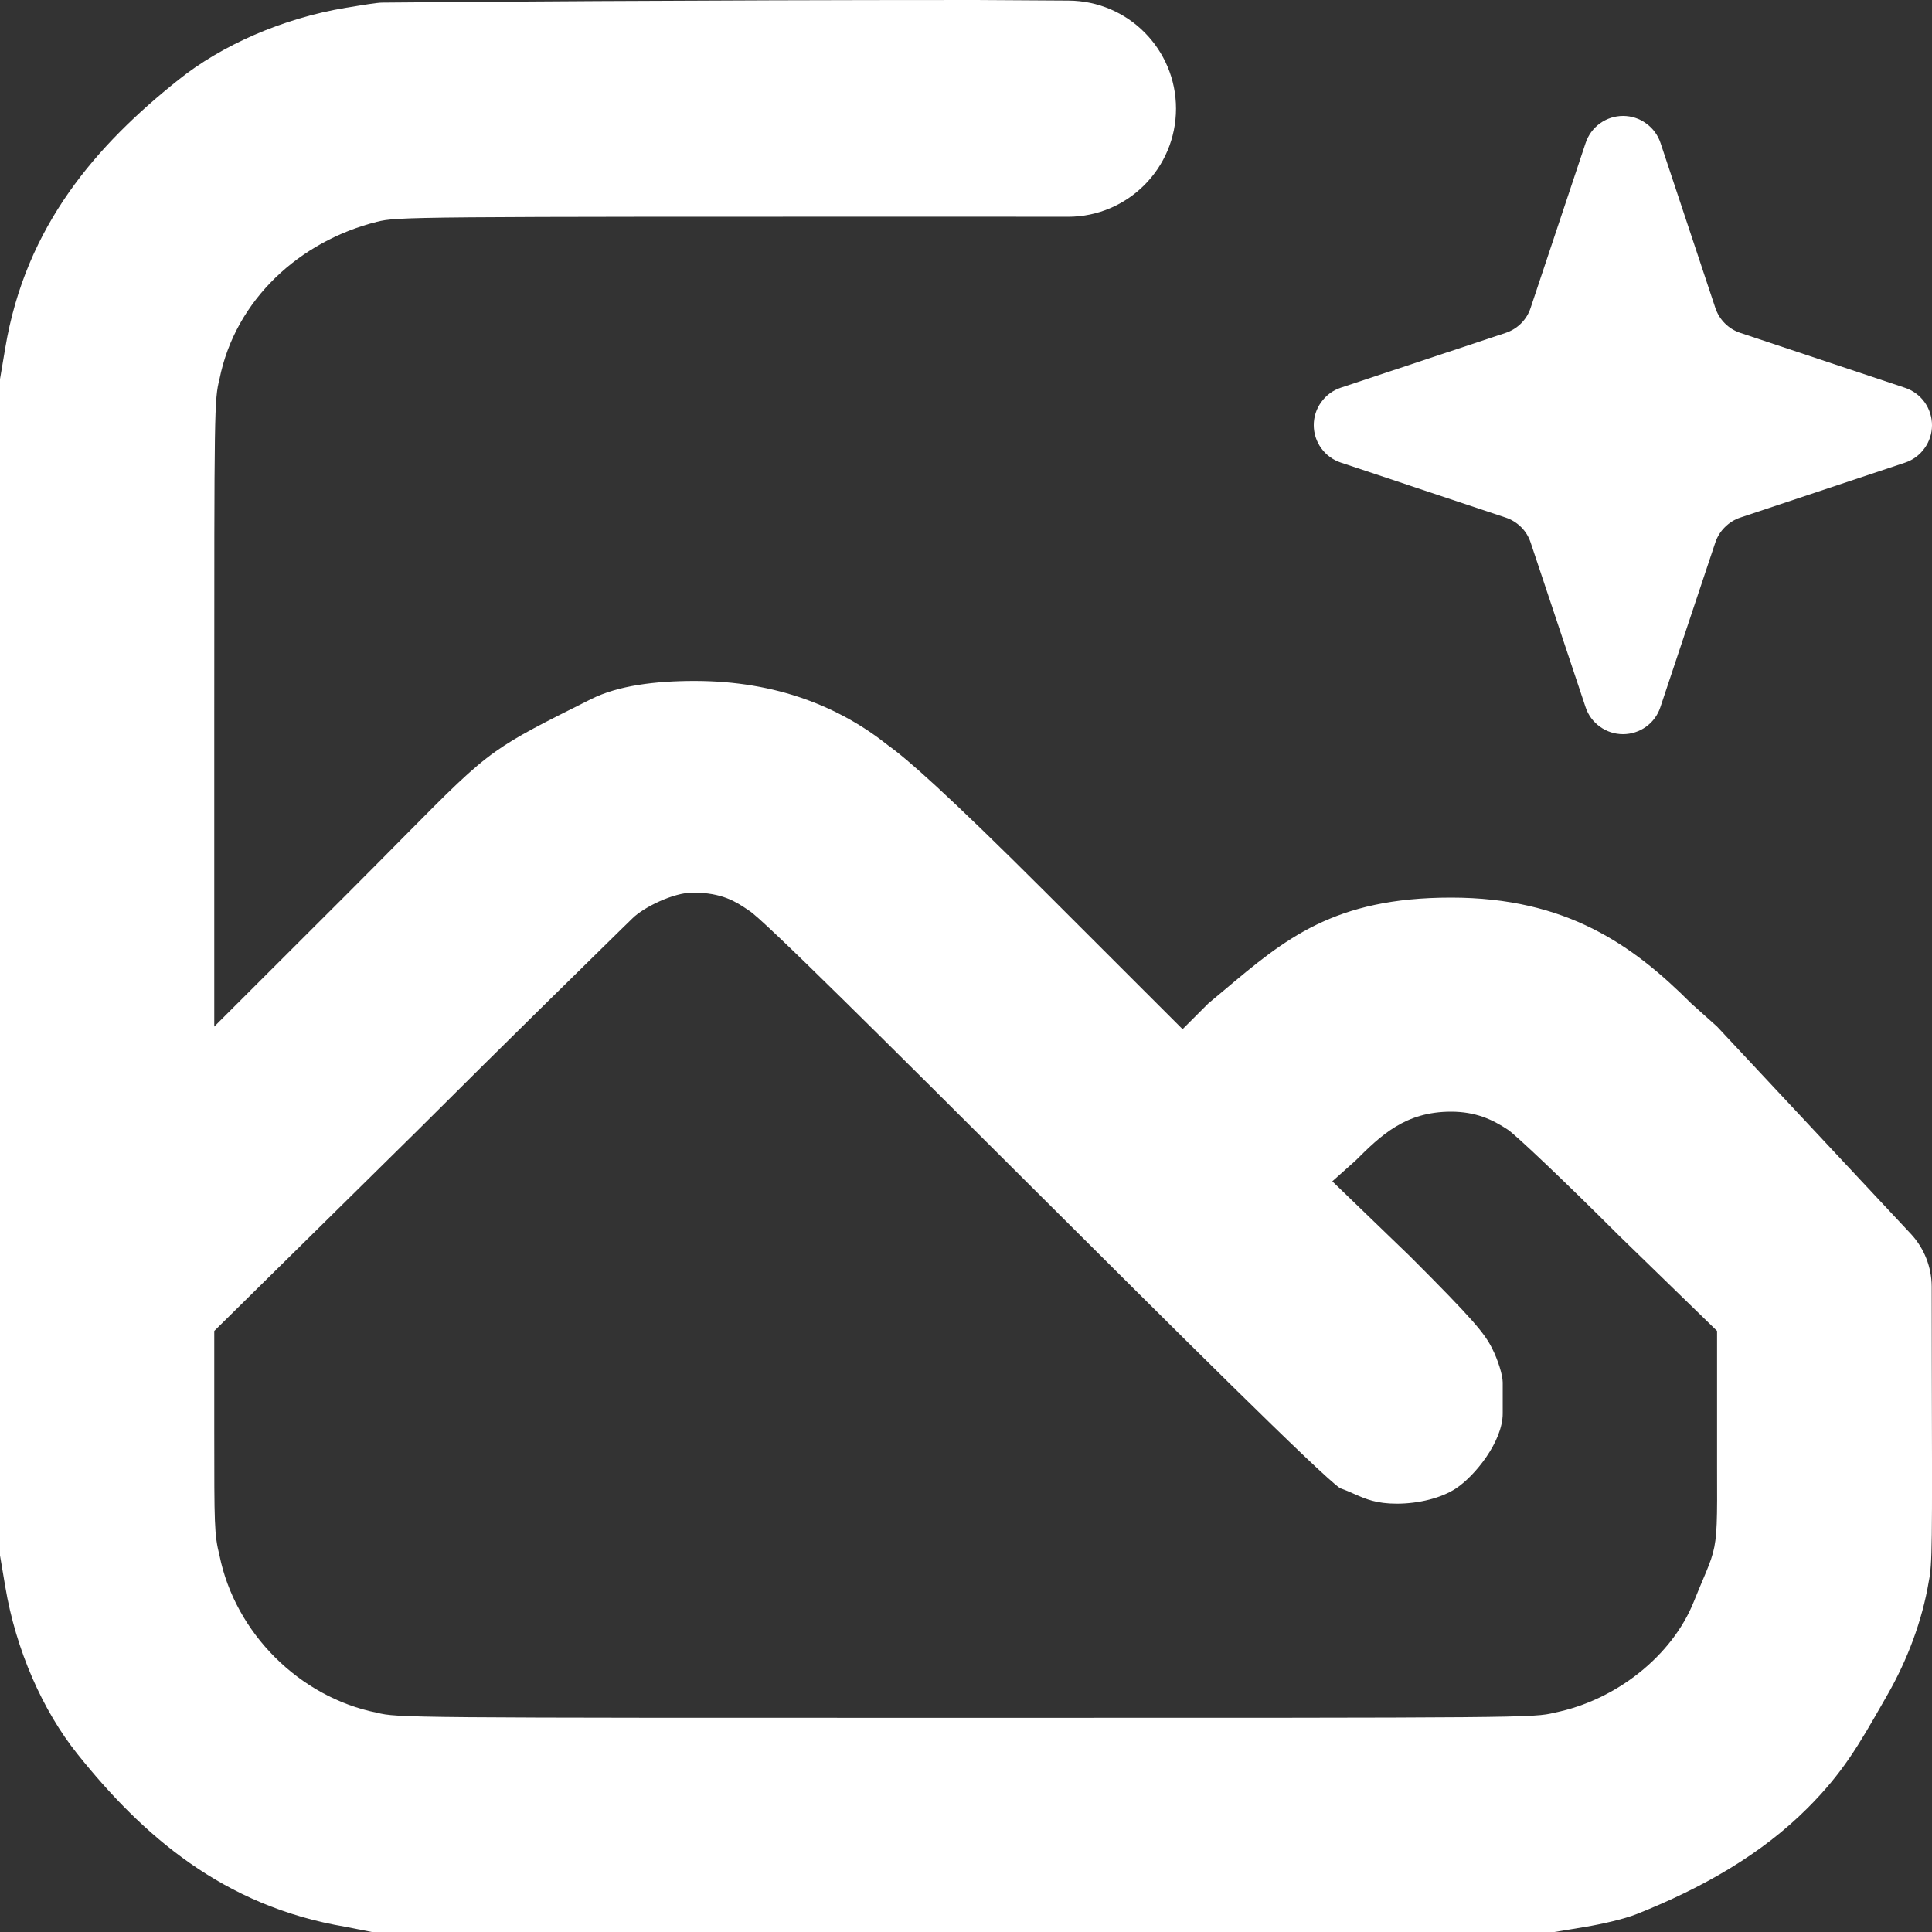 <svg width="20" height="20" viewBox="0 0 20 20" fill="none" xmlns="http://www.w3.org/2000/svg">
    <rect x="0" y="0" width="20" height="20" fill="#333333" stroke="none"/>
    <path fill-rule="evenodd" clip-rule="evenodd" d="M10.104 0L11.063 0.006C11.678 0.01 12.174 0.51 12.174 1.124C12.174 1.742 11.673 2.244 11.055 2.244C10.574 2.243 10.11 2.243 10.05 2.243C9.609 2.243 11.052 2.243 10.05 2.243C4.223 2.243 4.116 2.243 3.902 2.296C3.107 2.495 2.437 3.098 2.272 3.925C2.218 4.139 2.218 4.219 2.218 7.396V10.627L3.608 9.239C3.828 9.019 4.012 8.833 4.168 8.675C4.648 8.19 4.874 7.961 5.132 7.778C5.361 7.616 5.615 7.489 6.095 7.249L6.121 7.236C6.402 7.096 6.785 7.049 7.19 7.049C8.042 7.049 8.699 7.321 9.195 7.717C9.382 7.85 9.783 8.197 10.852 9.265L12.242 10.654L12.509 10.387C12.563 10.342 12.616 10.297 12.668 10.254C13.302 9.72 13.809 9.292 15.021 9.292C16.218 9.292 16.905 9.785 17.507 10.387L17.775 10.627L19.781 12.773C19.919 12.921 19.996 13.116 19.997 13.318C19.997 13.619 19.998 13.888 19.998 14.129C20.003 16.009 20.003 16.189 19.967 16.369C19.899 16.778 19.744 17.186 19.539 17.544C19.523 17.572 19.507 17.601 19.491 17.628C19.24 18.067 19.077 18.352 18.711 18.718C18.23 19.199 17.626 19.542 16.947 19.813C16.813 19.867 16.573 19.92 16.412 19.947L16.091 20H3.849L3.582 19.947C2.305 19.734 1.47 18.993 0.802 18.158C0.443 17.71 0.164 17.082 0.054 16.422L-0 16.102V3.925L0.054 3.605C0.266 2.331 1.006 1.497 1.845 0.828C2.293 0.469 2.921 0.19 3.582 0.08L3.597 0.078C3.752 0.052 3.904 0.027 3.956 0.027C3.962 0.027 4.002 0.026 4.073 0.026C4.634 0.021 7.137 0 10.104 0ZM7.172 9.24C6.971 9.24 6.663 9.392 6.548 9.506C6.539 9.515 6.499 9.554 6.433 9.618C6.13 9.916 5.275 10.751 4.33 11.695L2.218 13.778V14.819C2.218 15.78 2.218 15.887 2.272 16.101C2.433 16.903 3.1 17.57 3.902 17.73C4.116 17.783 4.197 17.783 9.997 17.783C15.796 17.783 15.877 17.783 16.09 17.73C16.733 17.601 17.311 17.138 17.534 16.581C17.57 16.491 17.601 16.418 17.627 16.356C17.677 16.238 17.71 16.159 17.732 16.077C17.777 15.911 17.777 15.732 17.775 15.19C17.775 15.082 17.775 14.959 17.775 14.819V13.778L16.759 12.79C16.198 12.229 15.69 11.748 15.61 11.695C15.447 11.587 15.274 11.508 15.021 11.508C14.548 11.508 14.296 11.752 14.032 12.015L13.792 12.229L14.594 13.003C15.262 13.671 15.369 13.804 15.449 13.964C15.503 14.071 15.556 14.231 15.556 14.311V14.632C15.556 14.925 15.265 15.28 15.075 15.406C14.923 15.508 14.684 15.566 14.46 15.566C14.248 15.566 14.139 15.518 14.023 15.467C13.976 15.446 13.929 15.425 13.873 15.406C13.678 15.276 12.153 13.756 10.673 12.281C9.249 10.861 7.867 9.482 7.751 9.425C7.746 9.421 7.74 9.417 7.734 9.413C7.622 9.338 7.477 9.24 7.172 9.24Z" fill="white"/>
    <path d="M18.015 3.446L19.722 4.015C19.803 4.042 19.873 4.094 19.923 4.163C19.973 4.233 20 4.316 20 4.402C20 4.487 19.973 4.571 19.923 4.64C19.873 4.71 19.803 4.762 19.722 4.789L18.015 5.358C17.955 5.378 17.901 5.412 17.856 5.457C17.811 5.501 17.777 5.556 17.757 5.616L17.188 7.321C17.161 7.403 17.109 7.473 17.04 7.523C16.97 7.573 16.887 7.6 16.801 7.6C16.716 7.6 16.632 7.573 16.563 7.523C16.493 7.473 16.441 7.403 16.414 7.321L15.845 5.616C15.825 5.556 15.792 5.501 15.747 5.457C15.702 5.412 15.647 5.378 15.587 5.358L13.881 4.789C13.799 4.762 13.728 4.71 13.678 4.641C13.627 4.571 13.6 4.487 13.6 4.401C13.6 4.315 13.627 4.231 13.678 4.162C13.728 4.092 13.799 4.04 13.881 4.013L15.587 3.446C15.647 3.426 15.702 3.392 15.747 3.347C15.792 3.302 15.825 3.248 15.845 3.187L16.414 1.481C16.441 1.399 16.493 1.328 16.562 1.278C16.632 1.227 16.716 1.2 16.802 1.2C16.888 1.2 16.972 1.227 17.041 1.278C17.111 1.328 17.163 1.399 17.19 1.481L17.757 3.187C17.798 3.31 17.893 3.405 18.015 3.446Z" fill="white"/>
</svg>
